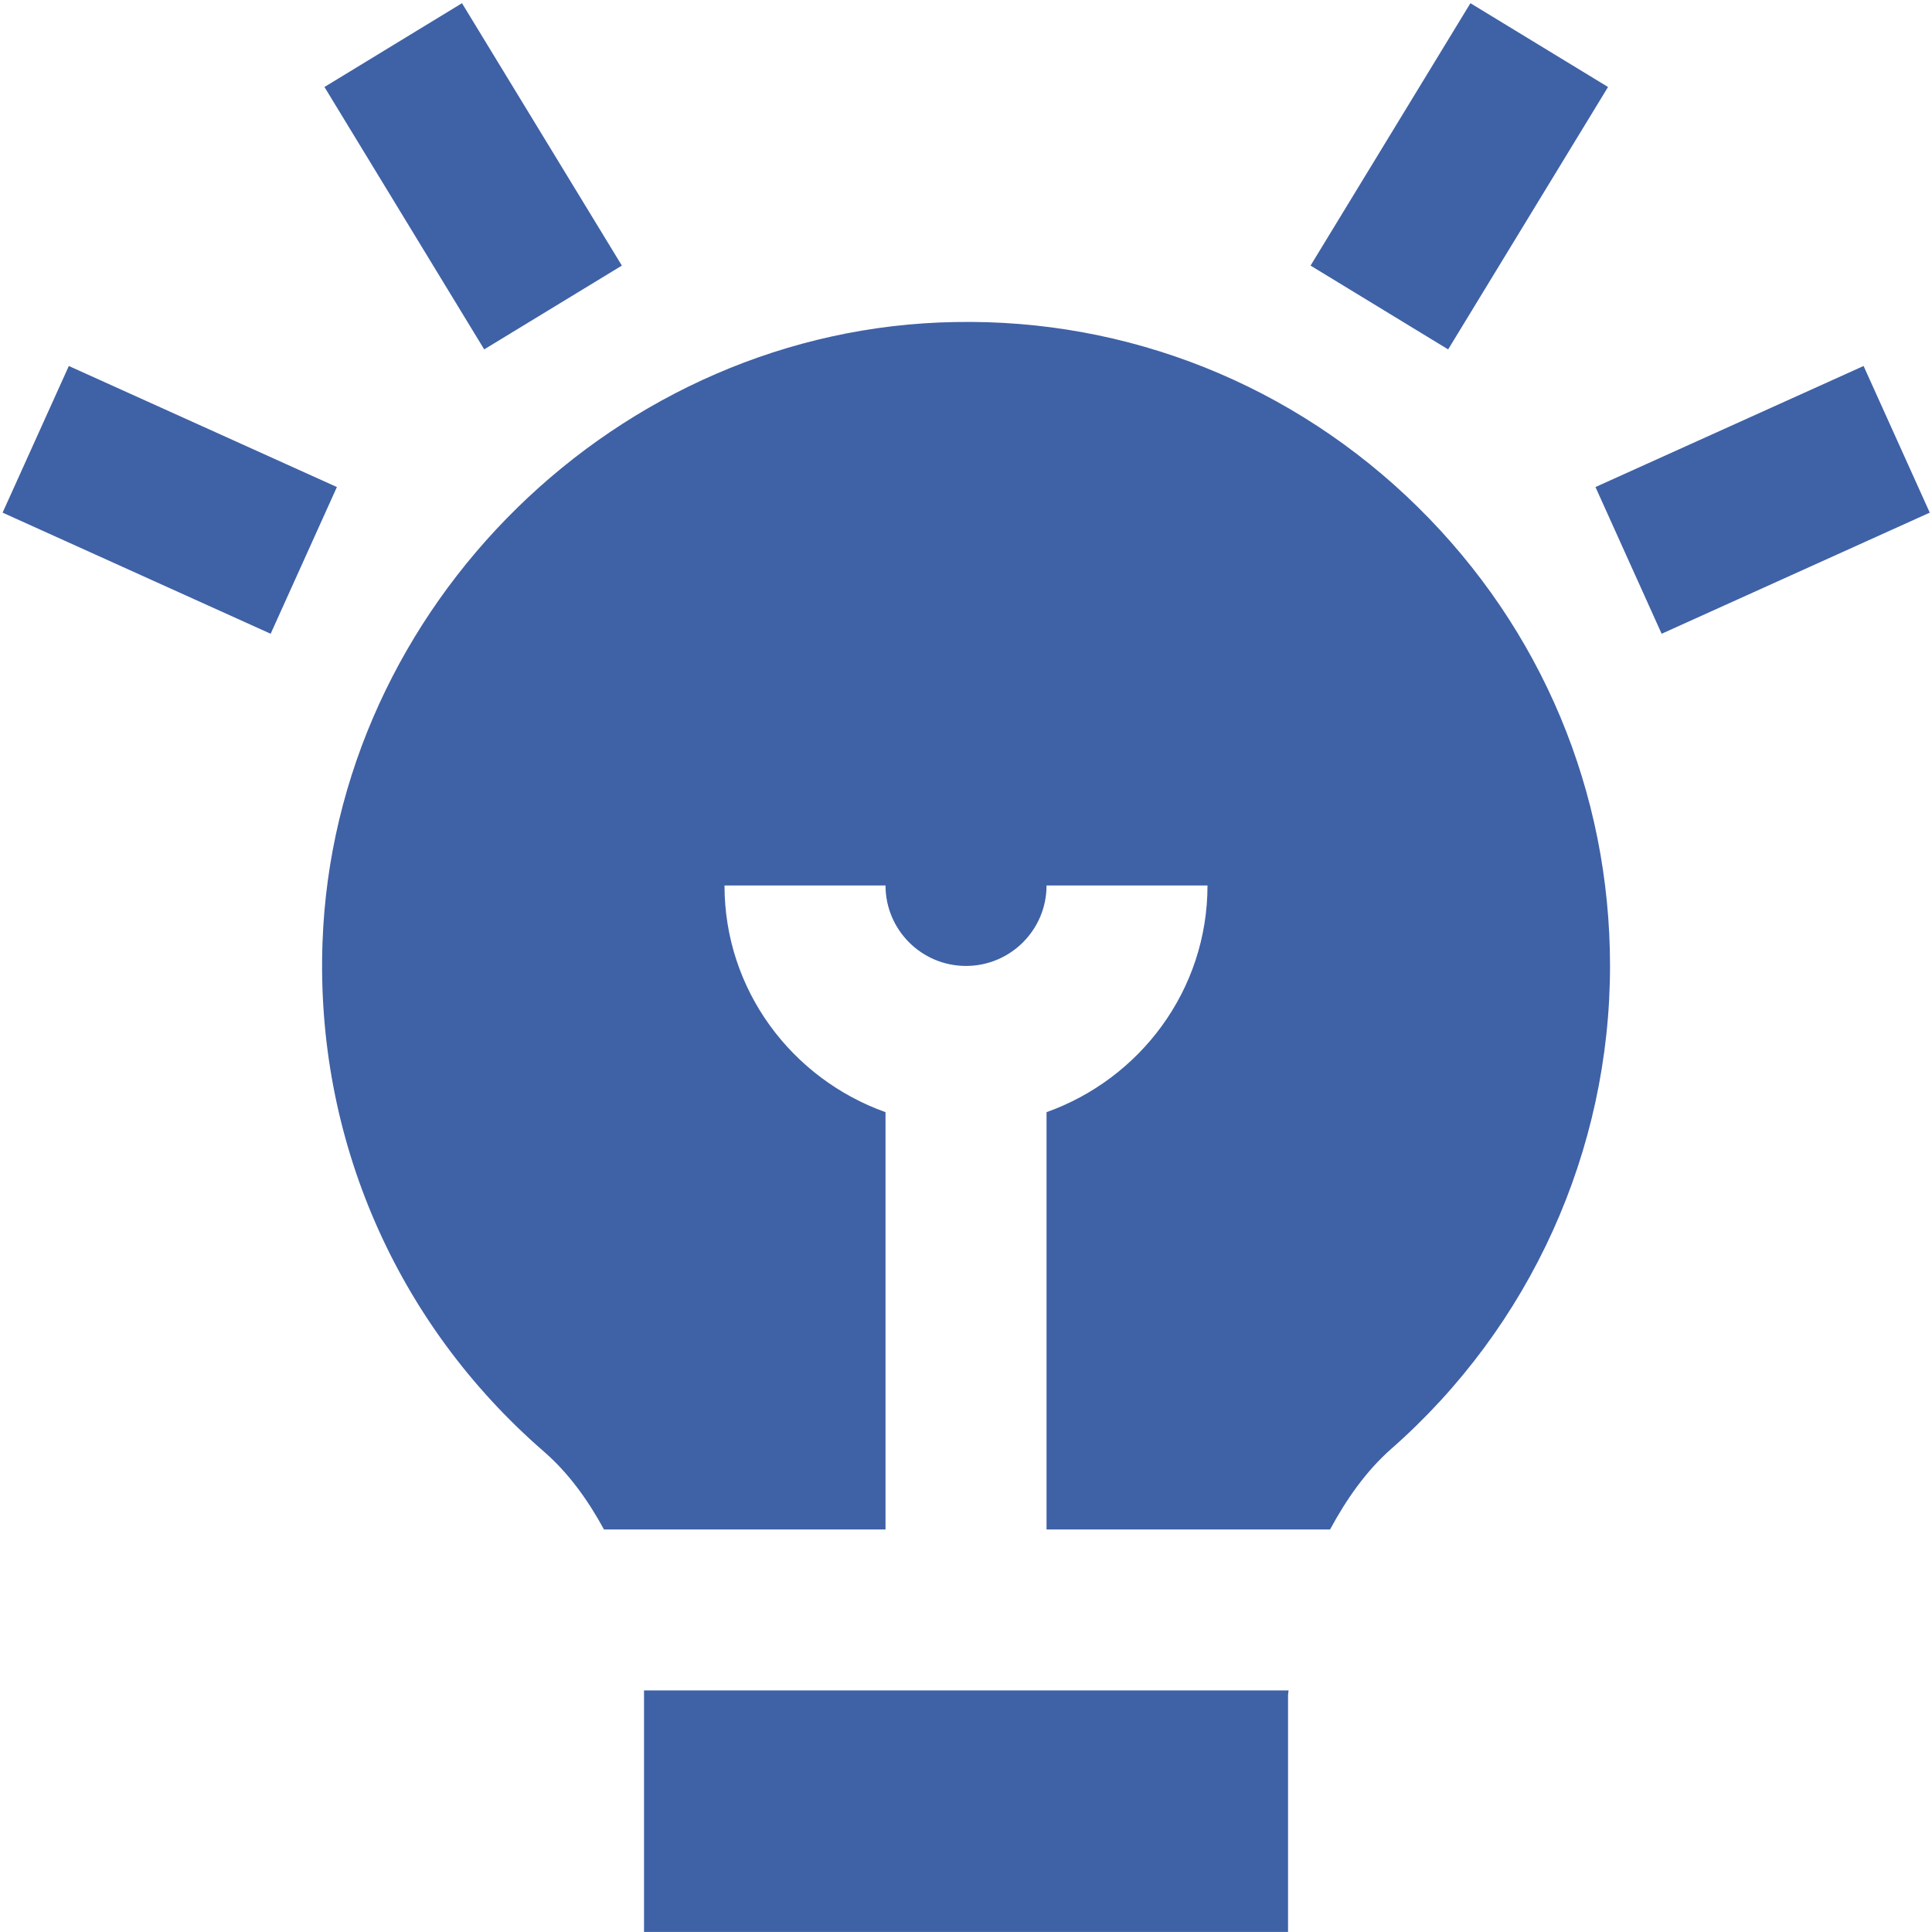 <svg width="32" height="32" viewBox="0 0 32 32" fill="none" xmlns="http://www.w3.org/2000/svg">
<path d="M23.986 5.787L21.707 4.399L24.355 0.053L26.634 1.441L23.986 5.787ZM31.963 8.491L30.867 6.062L26.426 8.067L27.522 10.497L31.963 8.491ZM10.3 4.399L7.652 0.053L5.374 1.441L8.02 5.787L10.3 4.399ZM5.58 8.067L1.14 6.062L0.043 8.491L4.483 10.497L5.58 8.067ZM10.667 27.999V31.999H21.334V28.083C21.334 28.054 21.342 28.027 21.342 27.999H10.667ZM9.008 24.042C9.419 24.399 9.739 24.847 10.004 25.333H14.667V18.421C13.119 17.869 12 16.402 12 14.666H14.667C14.667 15.402 15.264 15.999 16 15.999C16.736 15.999 17.334 15.402 17.334 14.666H20C20 16.402 18.882 17.869 17.334 18.421V25.333H22.03C22.302 24.83 22.626 24.366 23.043 23.998C25.347 21.974 26.667 19.059 26.667 15.999C26.667 13.118 25.535 10.417 23.48 8.395C21.426 6.374 18.686 5.278 15.819 5.334C10.24 5.426 5.54 10.035 5.342 15.607C5.224 18.845 6.56 21.918 9.008 24.042Z" fill="#3F61A6"/>
</svg>
